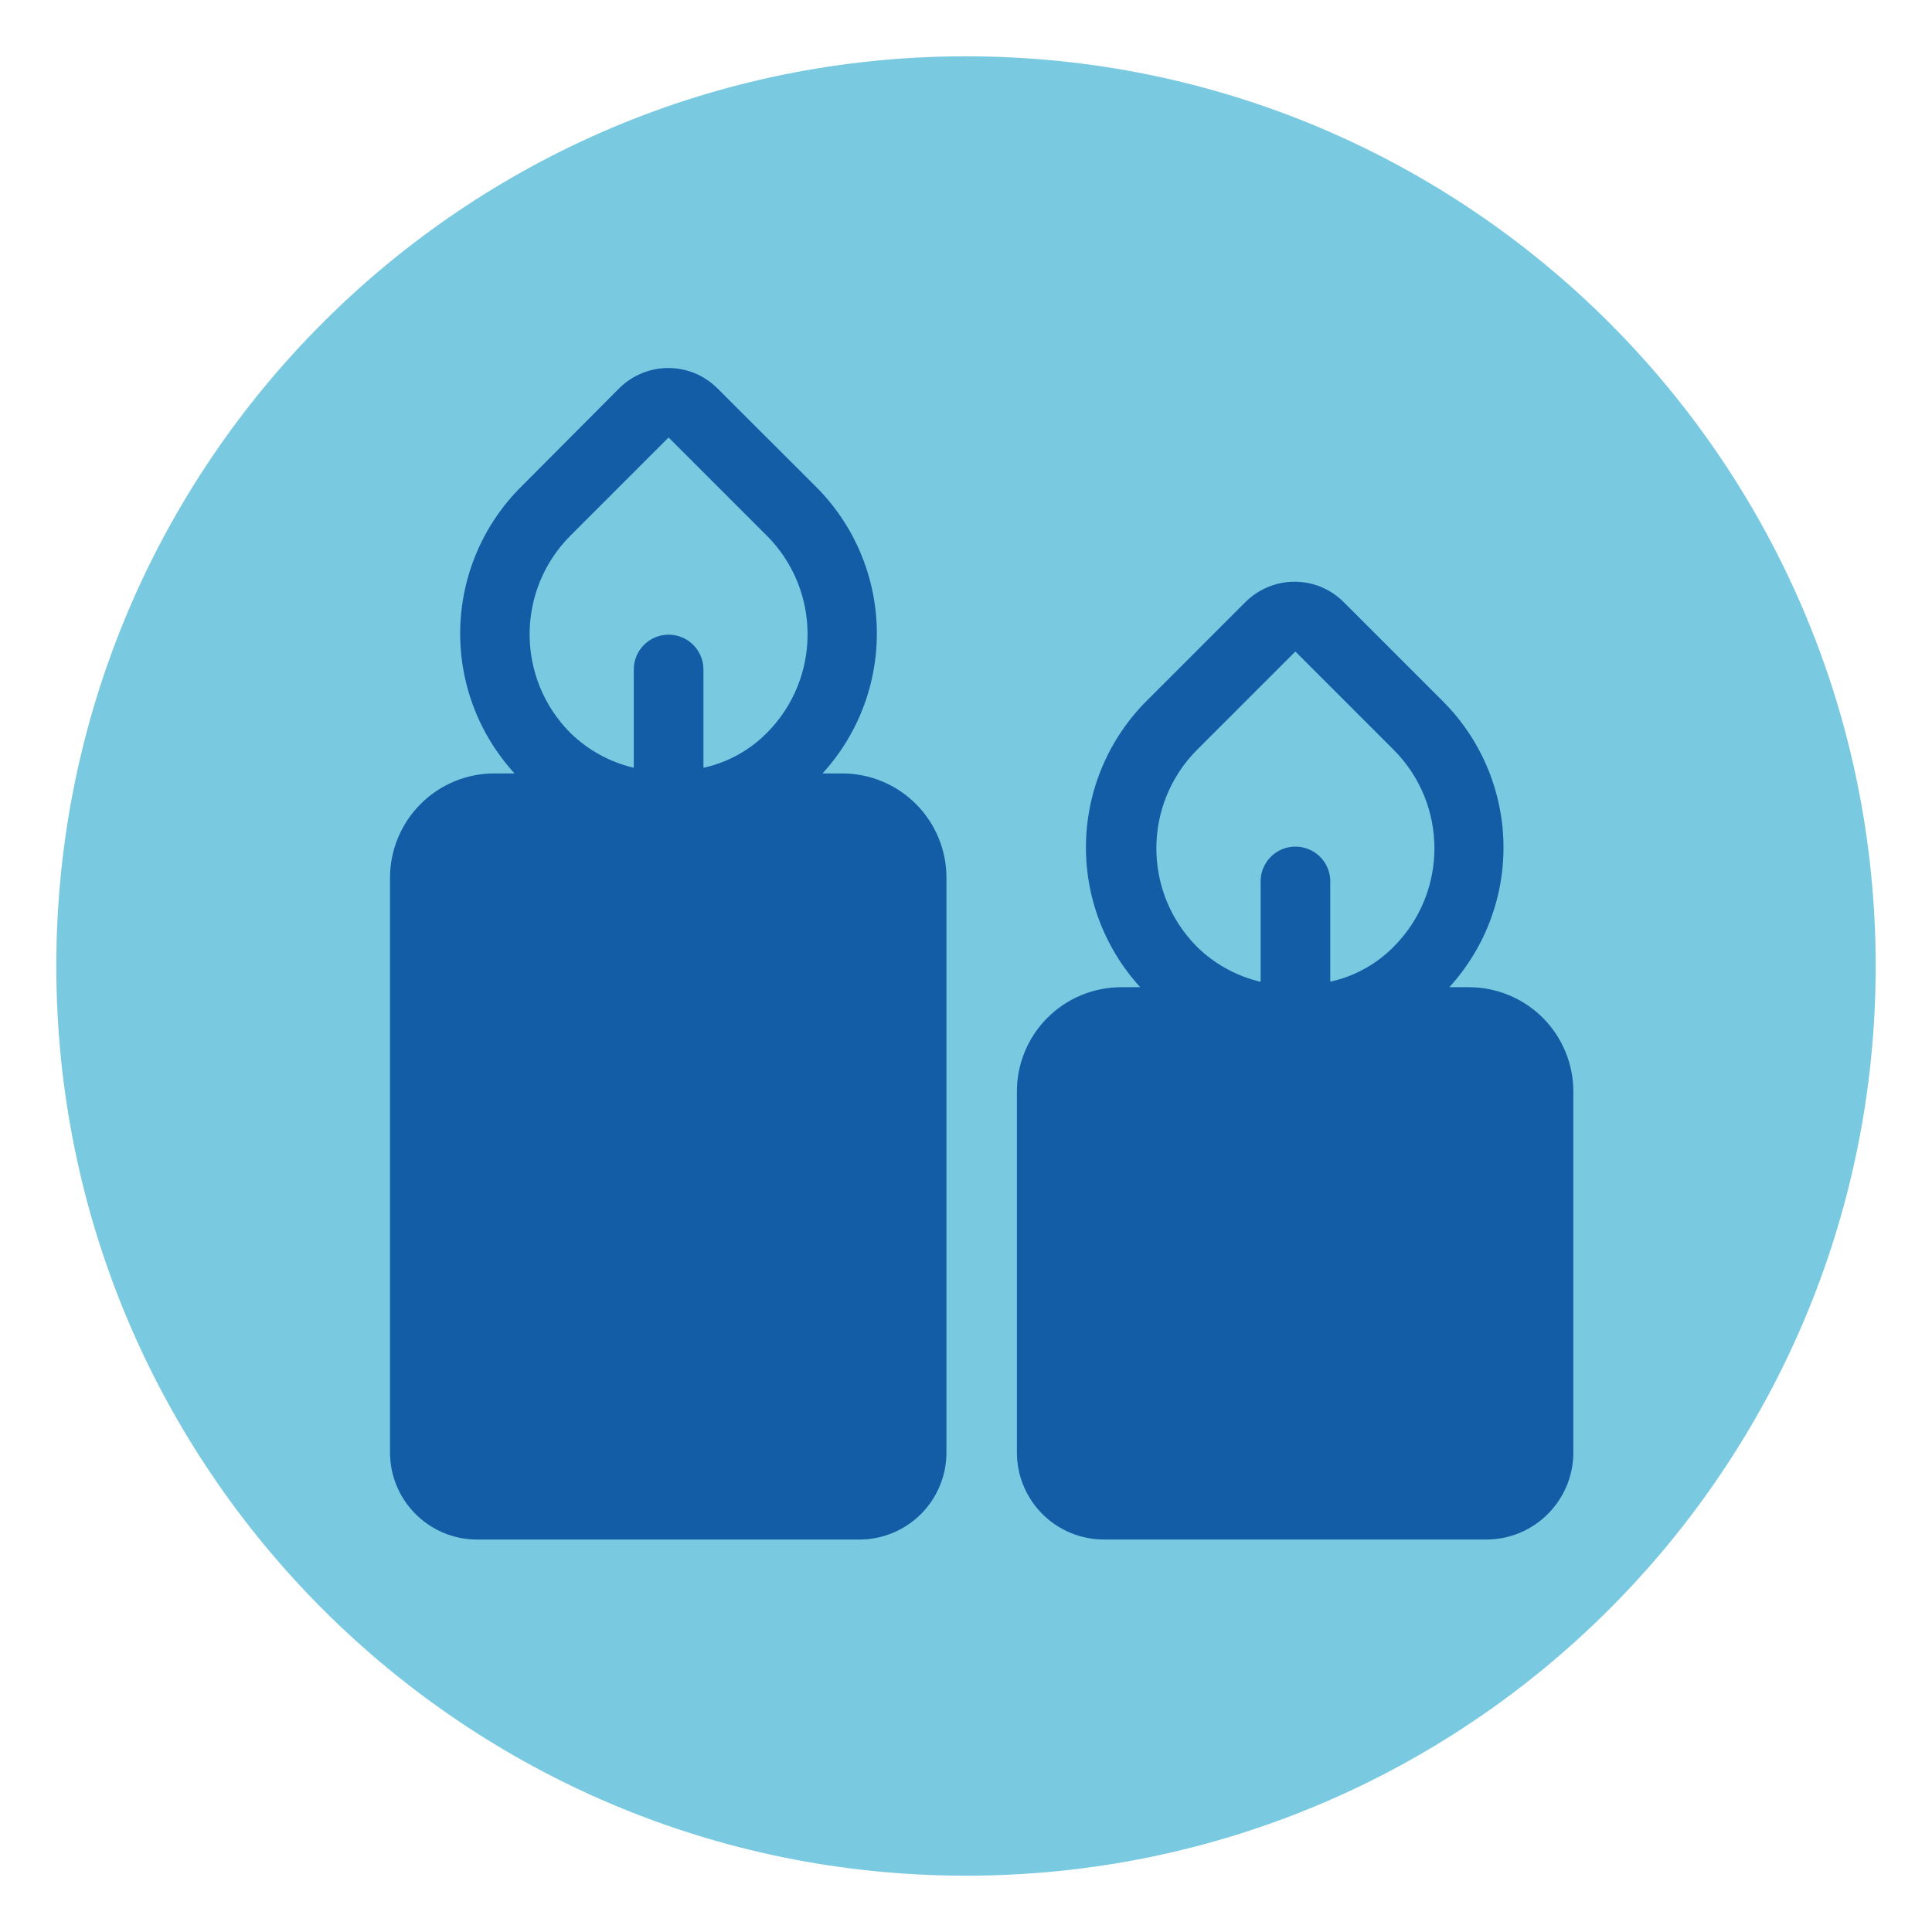 <?xml version="1.0" encoding="UTF-8"?>
<svg id="Layer_1" data-name="Layer 1" xmlns="http://www.w3.org/2000/svg" viewBox="0 0 700 700">
  <defs>
    <style>
      .cls-1 {
        fill: #135da7;
      }

      .cls-2 {
        fill: #79cae1;
      }
    </style>
  </defs>
  <path class="cls-2" d="M350,679.6c182.03,0,329.6-147.56,329.6-329.6S532.03,20.4,350,20.4,20.4,167.97,20.4,350s147.56,329.6,329.6,329.6"/>
  <path class="cls-1" d="M504.94,343.04h-.01c-6.28,6.35-14.24,10.74-22.95,12.63v-35.54c.2-3.48-1.03-6.88-3.41-9.41-2.4-2.54-5.72-3.98-9.22-3.98s-6.81,1.43-9.19,3.98c-2.38,2.53-3.6,5.94-3.41,9.41v35.59c-8.67-2.02-16.63-6.39-23-12.62-19.7-19.75-19.7-51.71,0-71.46l35.59-35.58,35.58,35.58c19.73,19.73,19.73,51.7,0,71.4h.01ZM532.19,357.67h-7.06c13.06-14.31,20.1-33.14,19.59-52.52-.51-19.39-8.49-37.81-22.3-51.43l-35.58-35.58c-4.72-4.72-11.13-7.38-17.79-7.38s-13.08,2.66-17.81,7.38l-35.58,35.58c-13.76,13.66-21.71,32.1-22.18,51.48-.49,19.36,6.57,38.18,19.64,52.48h-6.85c-10.04,0-19.69,3.98-26.77,11.08-7.12,7.12-11.08,16.75-11.06,26.78v130.68c-.02,8.38,3.31,16.41,9.23,22.34,5.9,5.91,13.94,9.24,22.32,9.24h138.52c17.44-.01,31.54-14.16,31.54-31.58v-130.68c.02-10.03-3.98-19.69-11.07-26.78-7.1-7.1-16.75-11.08-26.79-11.08h0ZM277.83,265.55c-6.26,6.35-14.24,10.73-22.96,12.62v-35.59c0-6.98-5.66-12.63-12.62-12.63s-12.63,5.66-12.63,12.63v35.59c-8.66-2.03-16.6-6.4-22.96-12.62-19.69-19.75-19.69-51.71,0-71.46l35.58-35.58,35.58,35.58h.02c19.68,19.75,19.68,51.71,0,71.46h-.01ZM305.08,280.22h-7.06c13.09-14.31,20.13-33.13,19.66-52.49-.47-19.4-8.41-37.84-22.16-51.5l-35.6-35.54c-9.82-9.8-25.73-9.8-35.58,0l-35.39,35.54c-13.78,13.65-21.72,32.1-22.2,51.5-.47,19.36,6.58,38.18,19.67,52.49h-7c-10.09-.07-19.78,3.87-26.92,10.98-7.17,7.12-11.19,16.77-11.19,26.85v208.17c0,17.43,14.1,31.57,31.54,31.59h138.52c8.38,0,16.41-3.34,22.32-9.25,5.91-5.91,9.25-13.96,9.23-22.34v-208.17c.02-10.03-3.97-19.67-11.07-26.76-7.09-7.1-16.72-11.07-26.76-11.07Z"/>
</svg>
